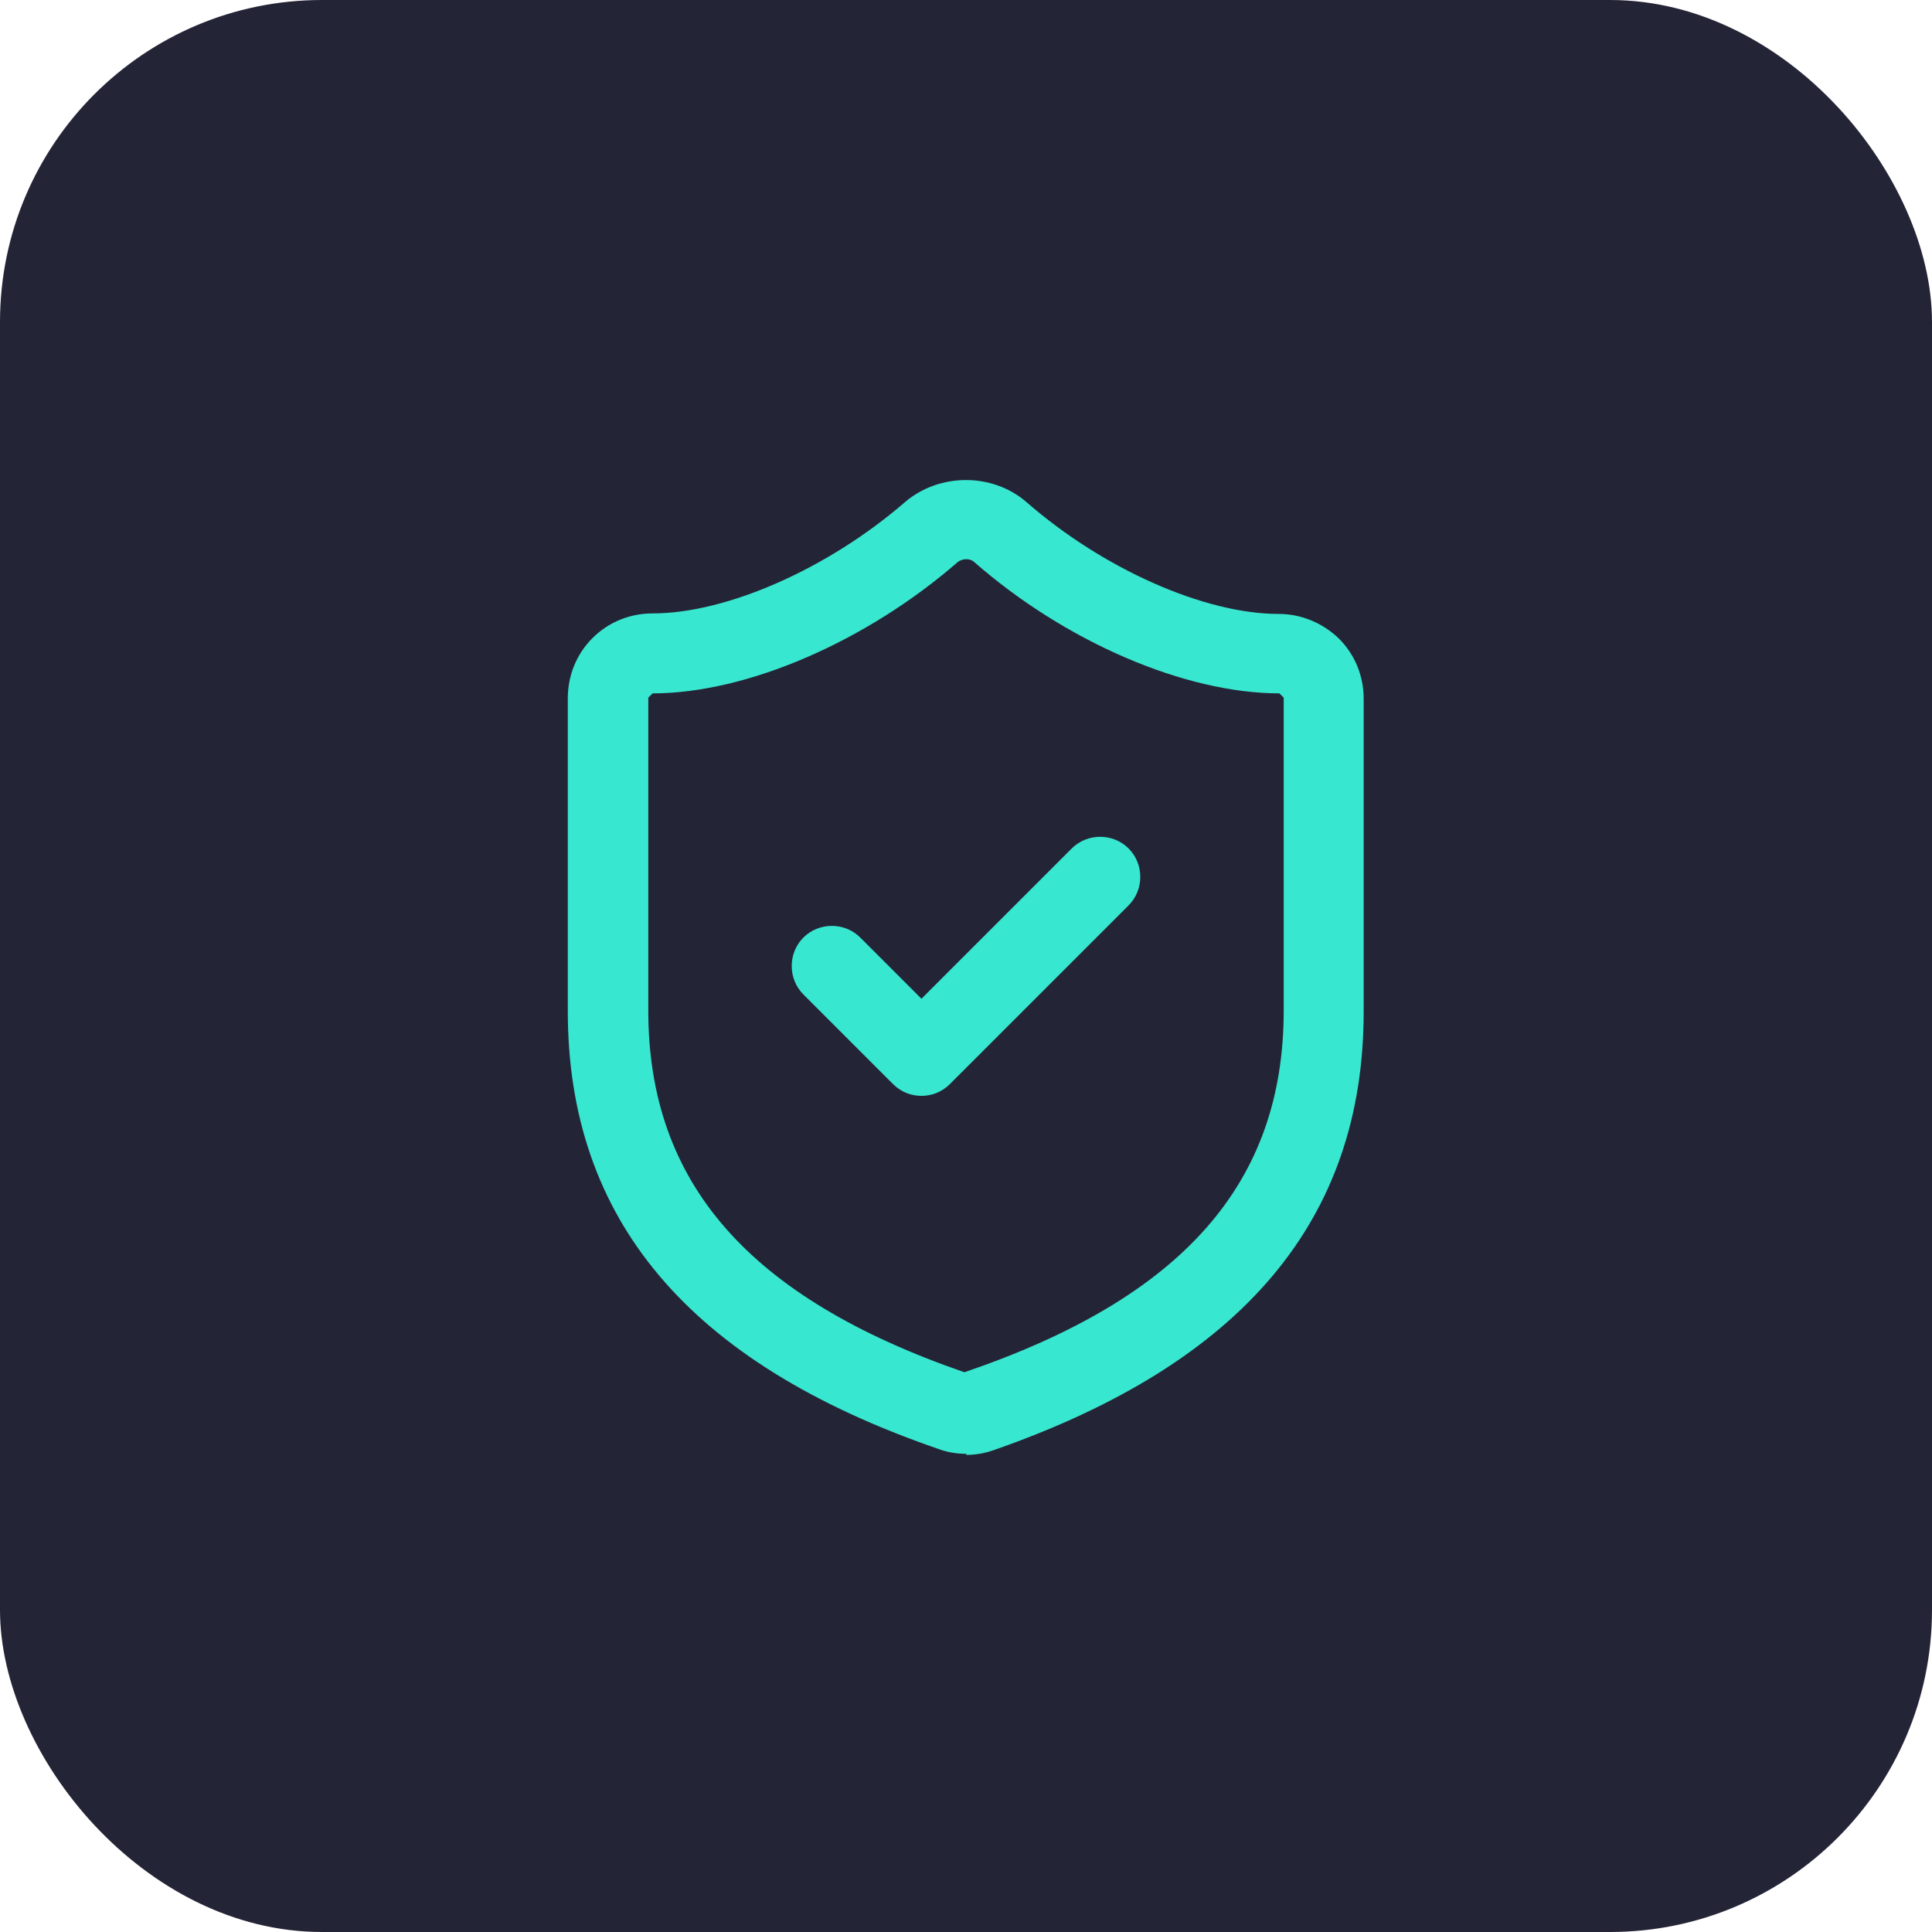 <svg xmlns="http://www.w3.org/2000/svg" id="Layer_2" data-name="Layer 2" viewBox="0 0 36 36"><defs><style>      .cls-1 {        fill: #38e7cf;      }      .cls-2 {        fill: #242437;      }    </style></defs><g id="Layer_1-2" data-name="Layer 1"><g><rect class="cls-2" width="36" height="36" rx="6" ry="6"></rect><path class="cls-1" d="M18.01,27.09c-.19,0-.37-.03-.55-.1-4.63-1.6-6.88-4.27-6.88-8.15v-5.83c0-.42.16-.82.46-1.12.3-.3.7-.46,1.12-.46,1.39,0,3.28-.84,4.71-2.08.64-.54,1.62-.54,2.25,0,1.43,1.25,3.32,2.09,4.71,2.09.42,0,.82.17,1.12.46.3.3.46.7.46,1.12v5.83c0,3.88-2.25,6.55-6.89,8.17-.17.06-.34.09-.52.09ZM18,10.42c-.05,0-.11.02-.15.05-1.7,1.48-3.93,2.45-5.69,2.45l-.08.08v5.83c0,3.21,1.87,5.35,5.89,6.74,4.08-1.39,5.95-3.53,5.95-6.74v-5.83l-.08-.08c-1.76,0-3.99-.96-5.69-2.45-.03-.03-.09-.05-.14-.05ZM17.17,20.42c-.19,0-.38-.07-.53-.22l-1.67-1.67c-.29-.29-.29-.77,0-1.06s.77-.29,1.06,0l1.14,1.14,2.8-2.8c.29-.29.77-.29,1.06,0s.29.77,0,1.06l-3.33,3.33c-.15.15-.34.22-.53.22Z"></path></g></g></svg>